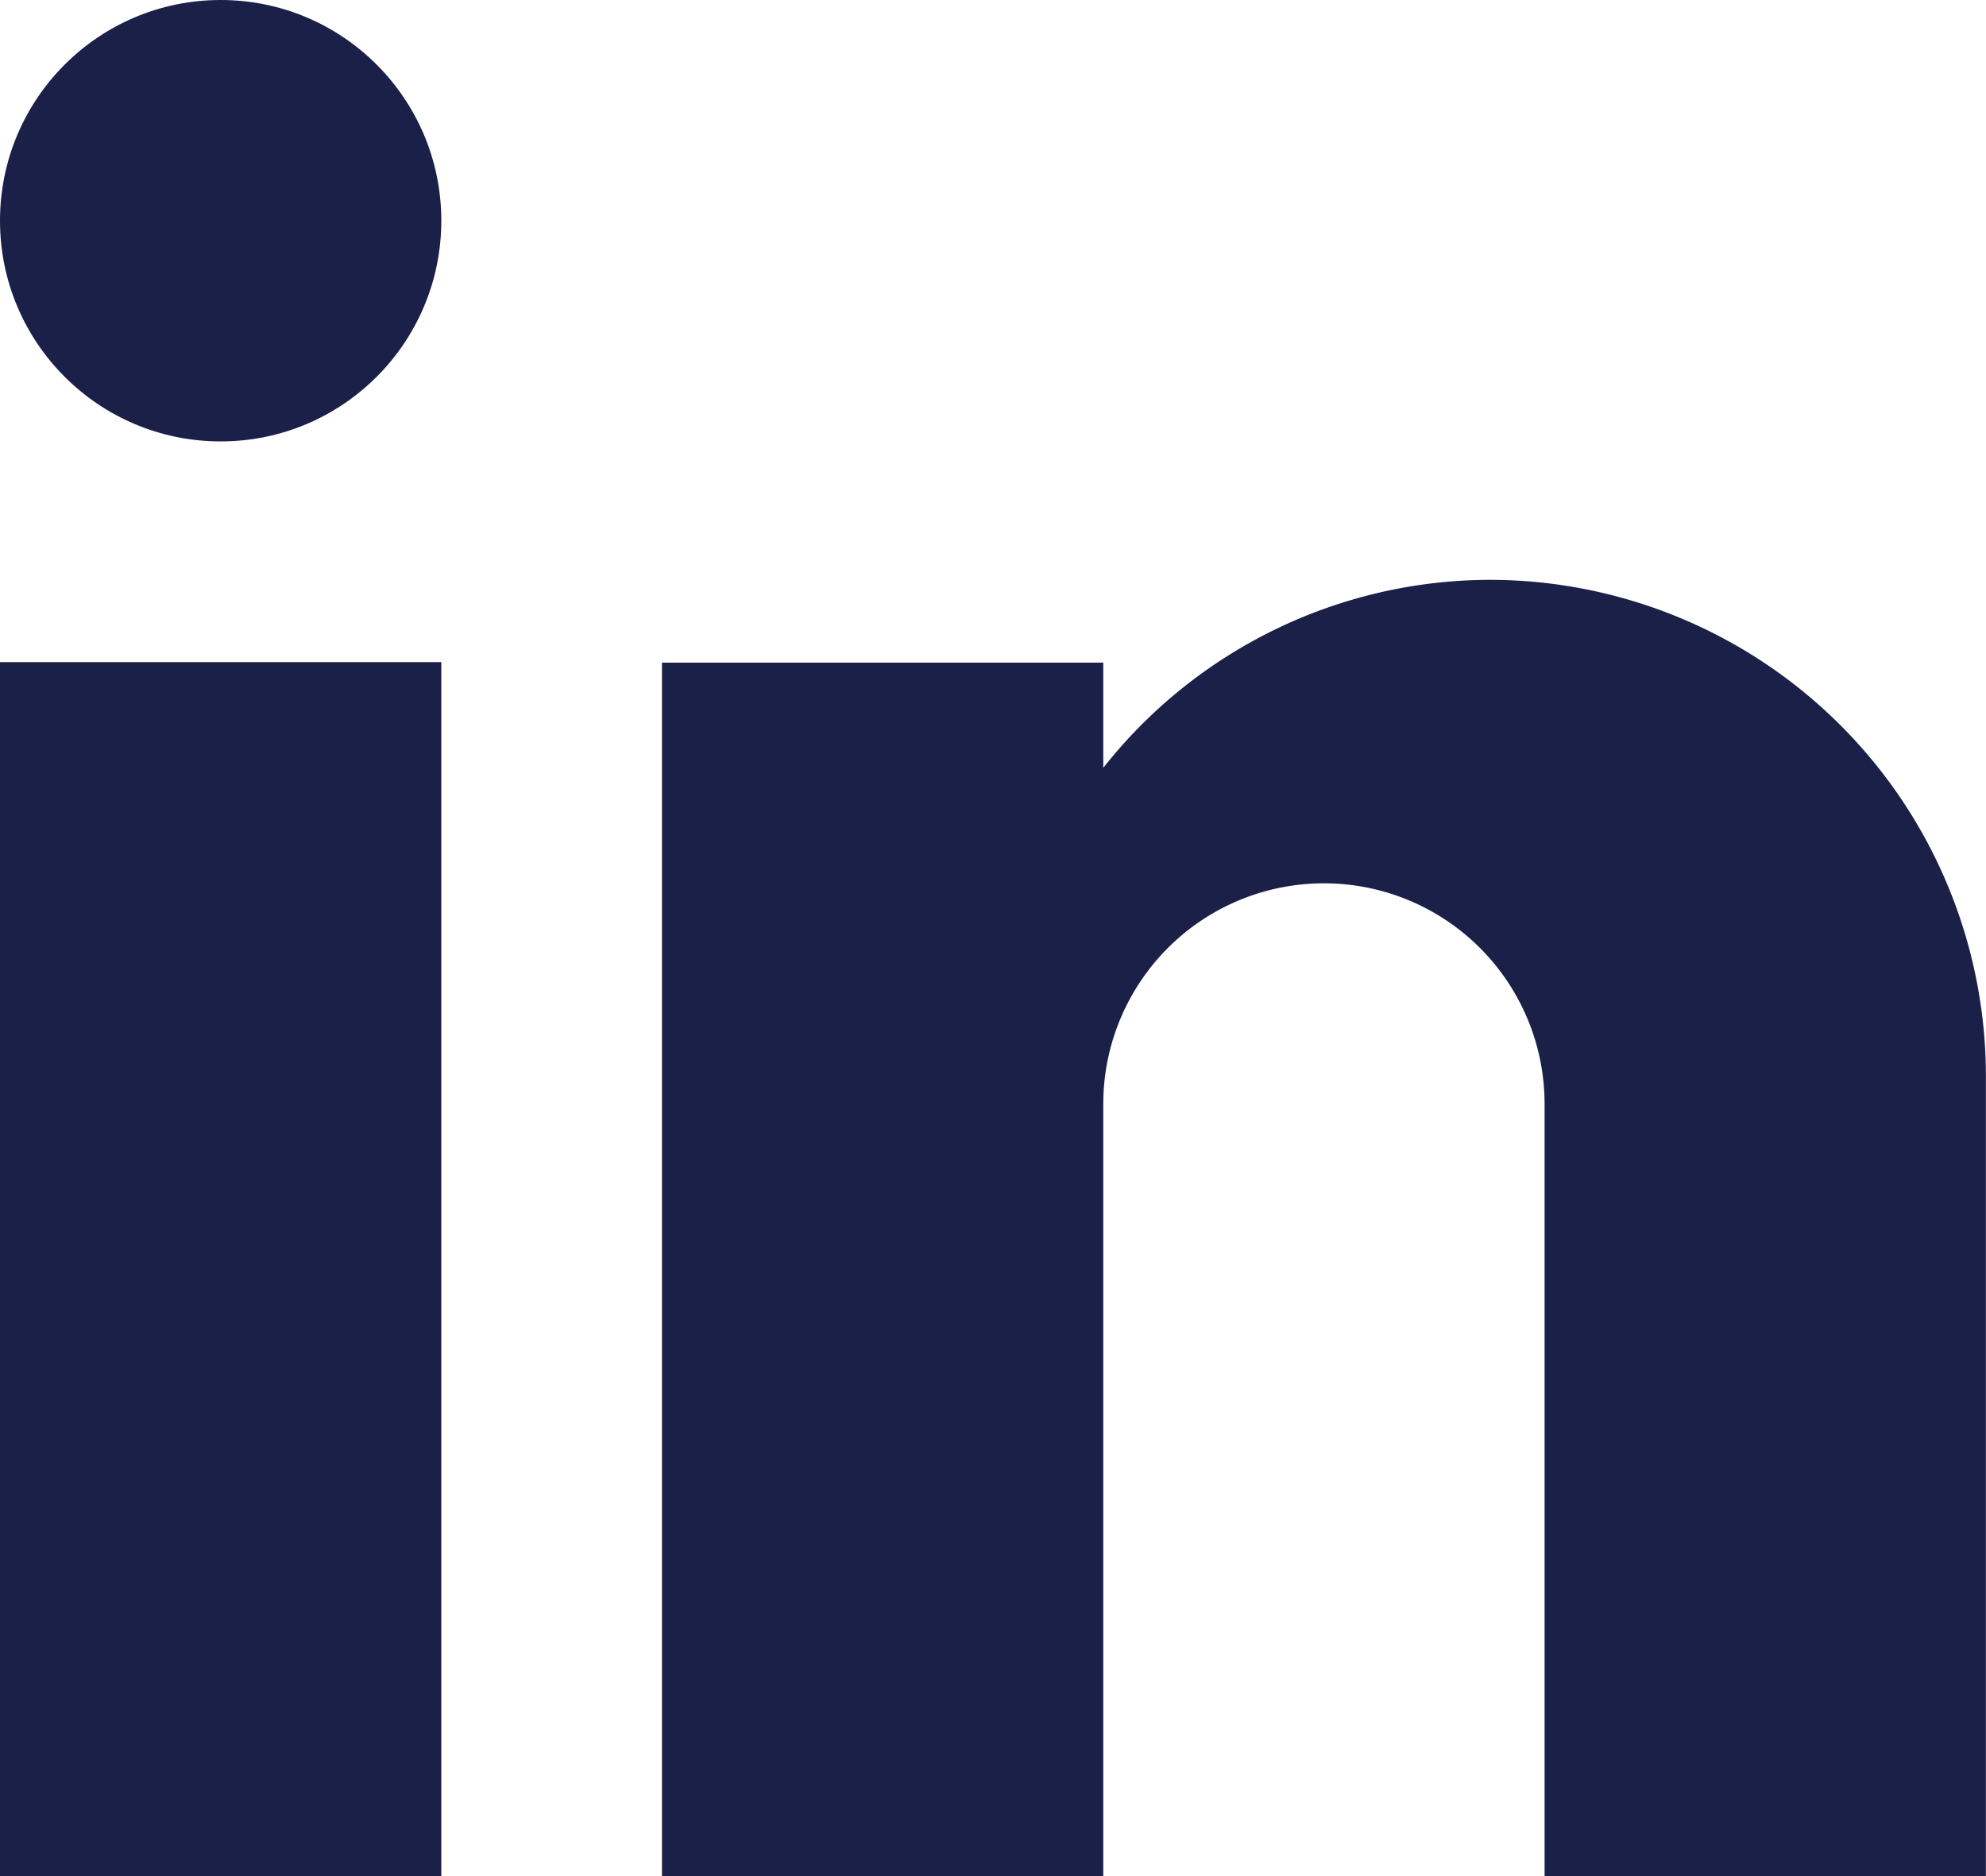 <svg xmlns="http://www.w3.org/2000/svg" width="20.35" height="19.219" viewBox="0 0 20.35 19.219">
  <g id="Group_361" data-name="Group 361" transform="translate(-14.882 -29)">
    <rect id="Rectangle_258" data-name="Rectangle 258" width="4.522" height="12.436" transform="translate(14.882 35.783)" fill="#1a2047"/>
    <circle id="Ellipse_5" data-name="Ellipse 5" cx="2.261" cy="2.261" r="2.261" transform="translate(14.882 29)" fill="#1a2047"/>
    <path id="Path_456" data-name="Path 456" d="M185.184,170.6a5.057,5.057,0,0,0-3.957,1.926v-1.078h-4.522v12.436h4.522v-7.914a2.261,2.261,0,1,1,4.522,0v7.914h4.522v-8.2A5.087,5.087,0,0,0,185.184,170.6Z" transform="translate(-155.04 -135.66)" fill="#1a2047"/>
  </g>
</svg>